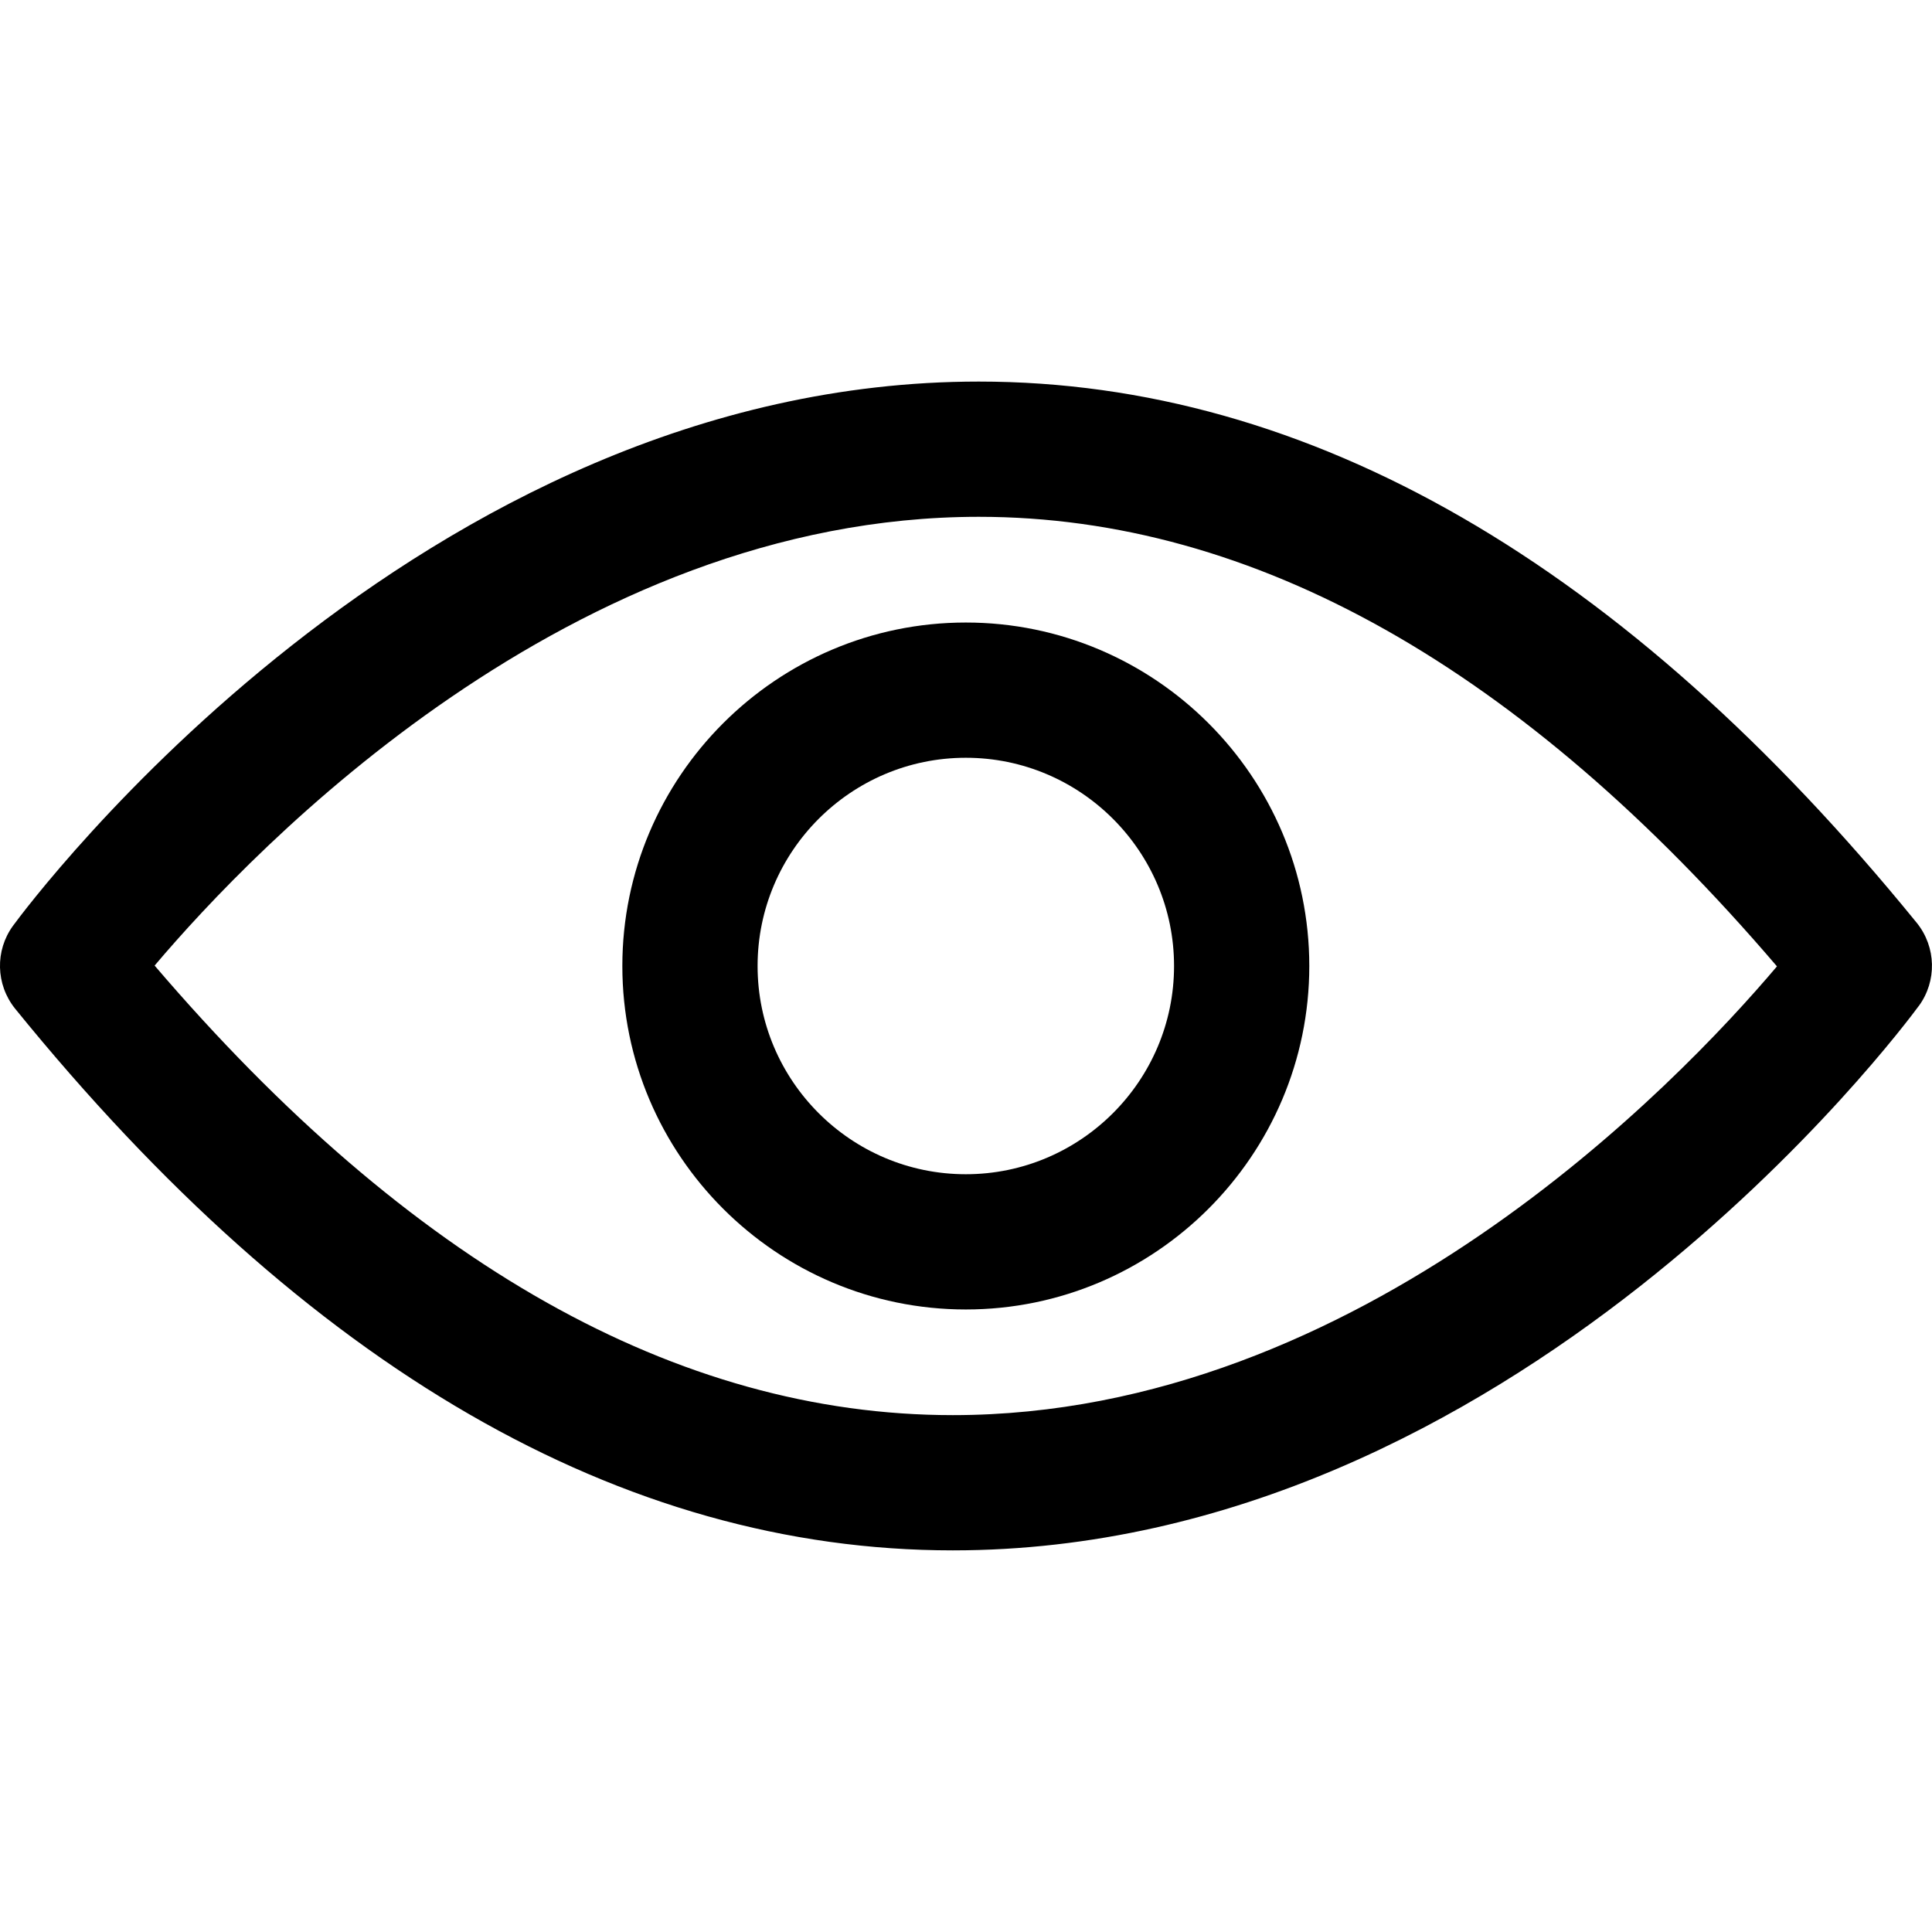 <!-- Generated by IcoMoon.io -->
<svg version="1.1" xmlns="http://www.w3.org/2000/svg" width="32" height="32" viewBox="0 0 32 32">
<title>eye</title>
<path d="M31.783 16.66c0.3-0.411 0.287-0.973-0.033-1.372-4.84-5.95-10.065-8.968-15.538-8.968-9.281 0-15.728 8.648-15.996 9.013-0.3 0.411-0.287 0.973 0.033 1.372 4.833 5.957 10.058 8.974 15.532 8.974 9.281 0 15.728-8.648 16.002-9.020zM15.781 23.439c-4.559 0-9-2.508-13.22-7.446 1.652-1.953 6.904-7.433 13.651-7.433 4.559 0 9 2.508 13.22 7.446-1.652 1.953-6.904 7.433-13.651 7.433z"></path>
<path d="M15.997 10.311c-3.135 0-5.689 2.554-5.689 5.689s2.554 5.689 5.689 5.689 5.689-2.554 5.689-5.689-2.554-5.689-5.689-5.689zM15.997 19.449c-1.901 0-3.449-1.548-3.449-3.449s1.548-3.449 3.449-3.449 3.449 1.548 3.449 3.449-1.548 3.449-3.449 3.449z"></path>
</svg>
